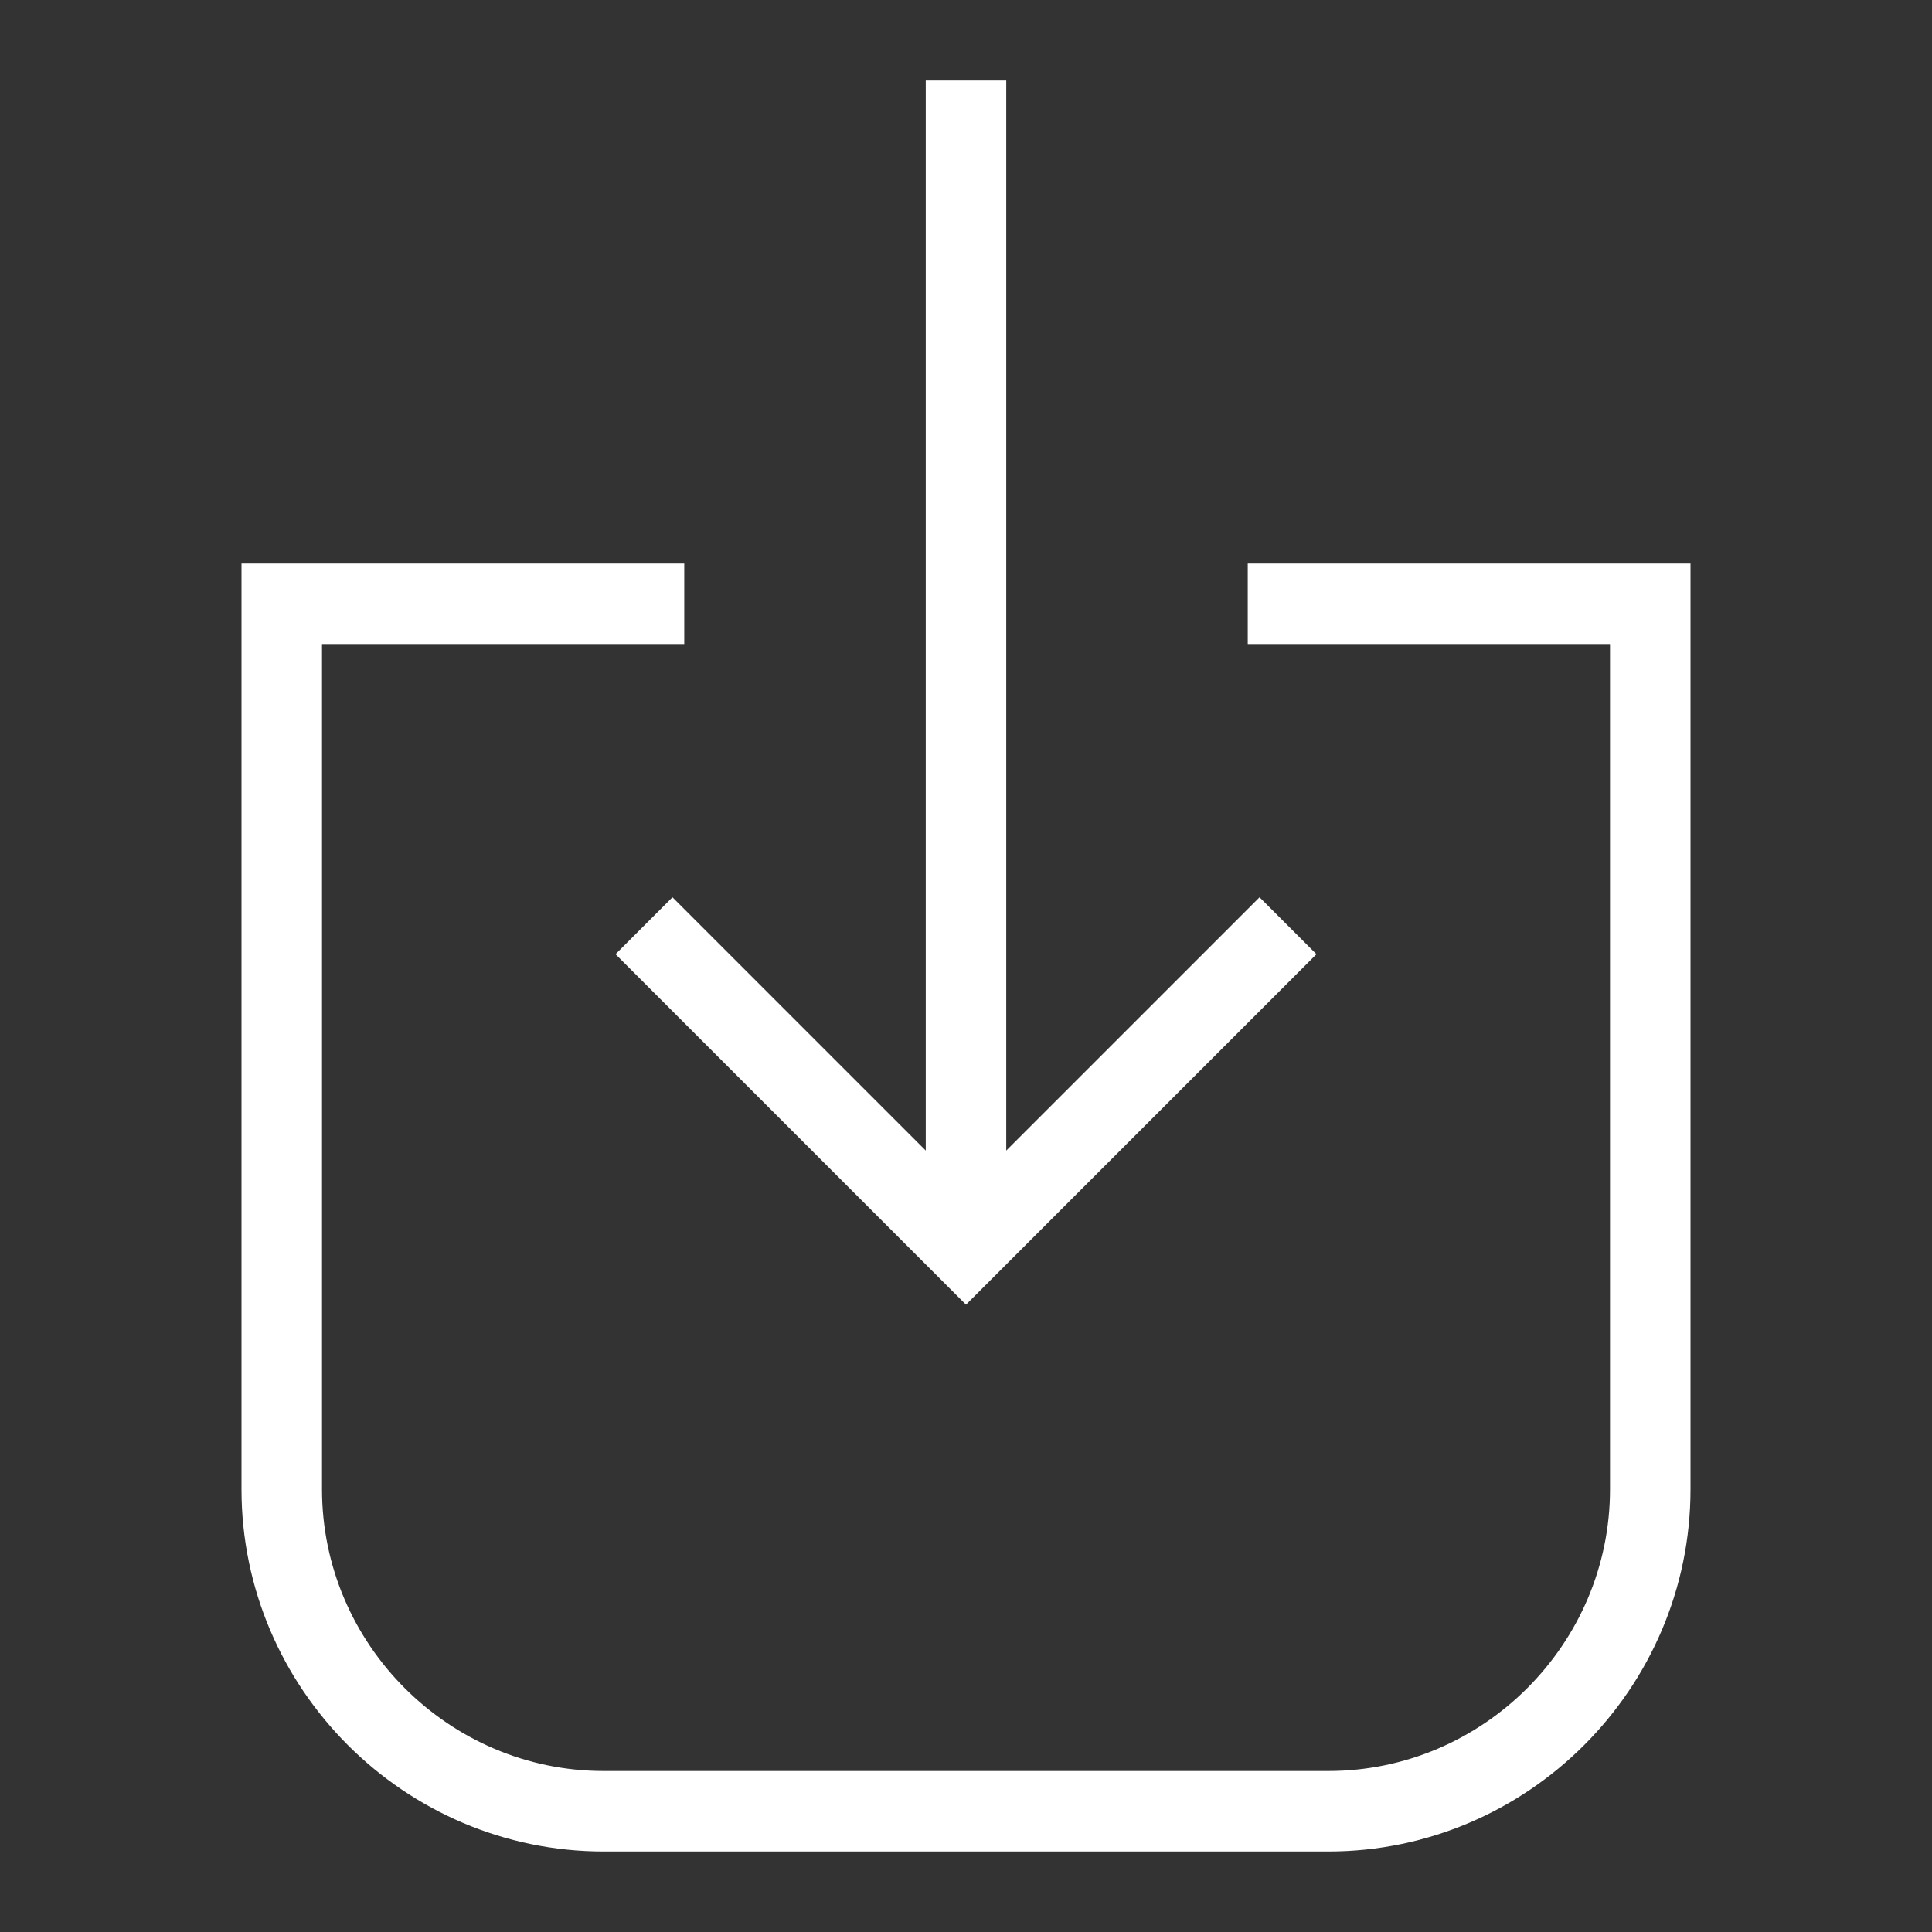 <svg class="download" width="24" height="24" viewBox="0 0 24 24" fill="none" xmlns="http://www.w3.org/2000/svg">
<rect x="0" y="0" width="24" height="24" fill="#333333" stroke="none"/>
<path d="M15.5 7.5H20.5V18.5C20.5 20.7 18.7 22.5 16.5 22.5H7.5C5.3 22.5 3.5 20.7 3.5 18.5V7.5H8.5" stroke="white" stroke-miterlimit="10"/>
<path d="M12 1V15.5" stroke="white" stroke-miterlimit="10"/>
<path d="M8 11.5L12 15.5L16 11.5" stroke="white" stroke-miterlimit="10"/>
</svg>
